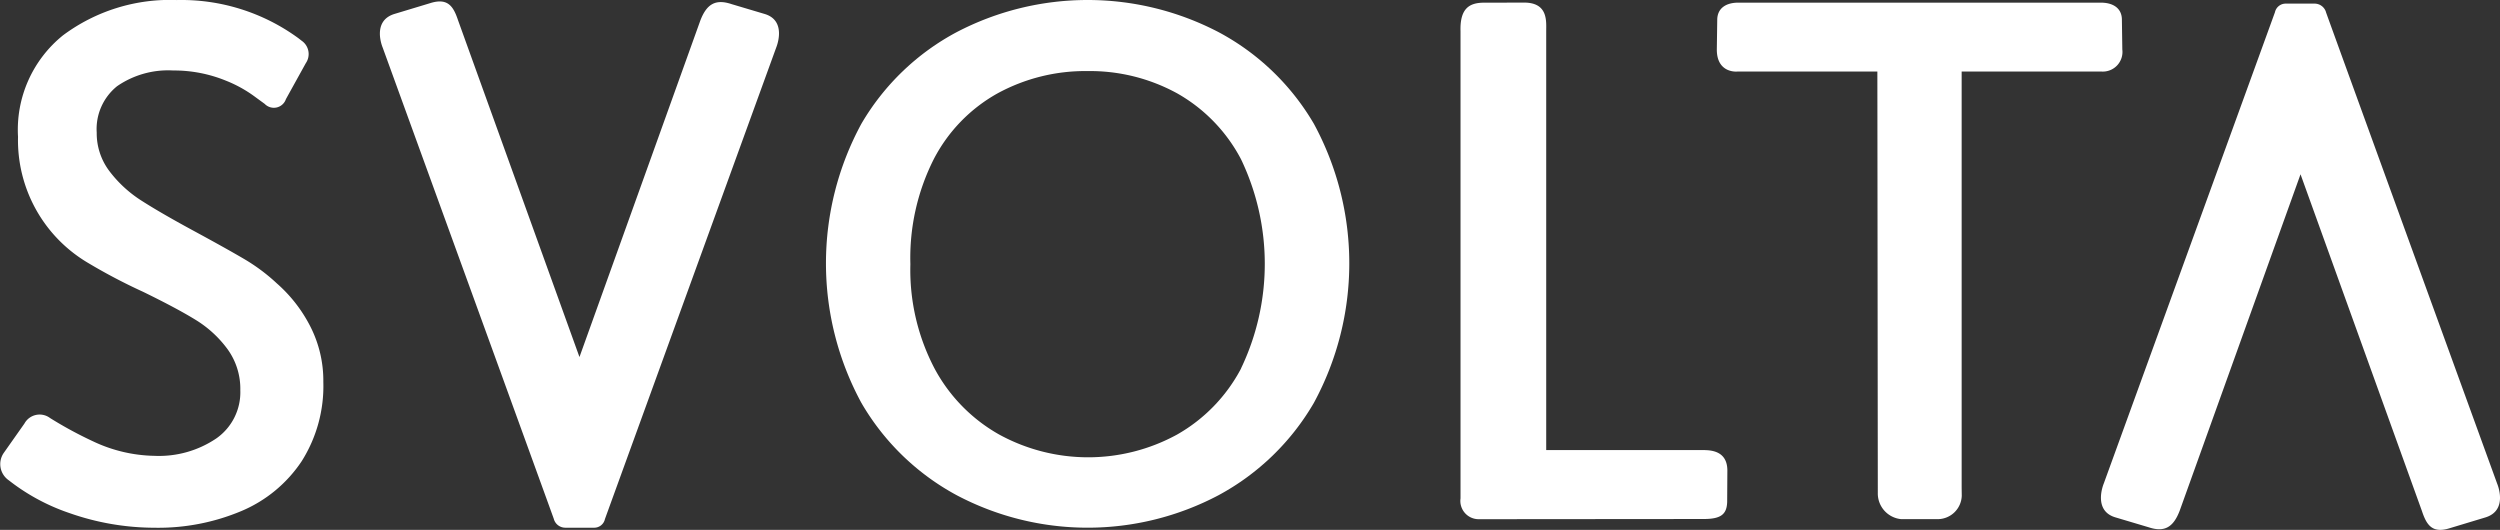 <svg xmlns="http://www.w3.org/2000/svg" width="117.898" height="24.987" viewBox="0 0 117.898 24.987"><rect x="0" y="0" width="117.898" height="24.987" fill="#333333" stroke="none"/><defs><style>.a{fill:#fff;}</style></defs><g transform="translate(-198.122 -217.803)"><path class="a" d="M403.819,219.315a13.339,13.339,0,0,0-12.337,0,11.428,11.428,0,0,0-4.5,4.323,13.8,13.8,0,0,0,0,13.166,11.506,11.506,0,0,0,4.5,4.356,13.21,13.21,0,0,0,12.337,0,11.512,11.512,0,0,0,4.5-4.356,13.8,13.8,0,0,0,0-13.166A11.434,11.434,0,0,0,403.819,219.315Zm1.07,15.862a7.711,7.711,0,0,1-3.026,3.123,8.739,8.739,0,0,1-8.375,0,7.783,7.783,0,0,1-3.059-3.123,10,10,0,0,1-1.137-4.915,10.328,10.328,0,0,1,1.1-4.948,7.5,7.5,0,0,1,3.009-3.107,8.64,8.64,0,0,1,4.246-1.052,8.547,8.547,0,0,1,4.229,1.052,7.643,7.643,0,0,1,3.009,3.107,11.414,11.414,0,0,1,0,9.862Z" transform="translate(-148.237 0)"/><path class="a" d="M540.4,239.491c-.058,0-7.269,0-7.269,0s0-19.711,0-19.761c0-.461.091-1.329-1.02-1.342l-1.856.005c-.745-.015-1.2.26-1.165,1.354l0,22.022a.863.863,0,0,0,.856.982l10.61-.009c.813,0,1.088-.218,1.109-.8l.009-1.489C541.671,239.4,540.679,239.5,540.4,239.491Z" transform="translate(-262.091 -0.463)"/><path class="a" d="M302.347,218.711l-1.541-.459c-.764-.255-1.174.009-1.469.775l-5.7,15.87-5.723-15.874c-.215-.644-.471-1.082-1.315-.816l-1.671.505c-1.113.328-.571,1.591-.571,1.591s8.066,22.2,8.074,22.237c0,0,0,0,0,.005a.562.562,0,0,0,.555.4h1.324a.517.517,0,0,0,.528-.406c.035-.1,8.077-22.236,8.077-22.236S303.457,219.022,302.347,218.711Z" transform="translate(-68.188 -0.256)"/><path class="a" d="M692.915,241.257s-8.067-22.2-8.074-22.237c0,0,0,0,0-.005a.562.562,0,0,0-.555-.4h-1.324a.517.517,0,0,0-.528.406c-.035.1-8.077,22.236-8.077,22.236s-.536,1.281.574,1.592l1.541.459c.764.255,1.173-.009,1.468-.775l5.7-15.87,5.723,15.874c.215.644.471,1.082,1.315.816l1.671-.505C693.457,242.519,692.915,241.257,692.915,241.257Z" transform="translate(-377.027 -0.641)"/><path class="a" d="M211.178,231.168a8.763,8.763,0,0,0-1.517-1.136q-.809-.477-2.326-1.3-1.585-.856-2.511-1.448a5.8,5.8,0,0,1-1.534-1.4,2.96,2.96,0,0,1-.607-1.827,2.594,2.594,0,0,1,.961-2.189,4.235,4.235,0,0,1,2.646-.741,6.465,6.465,0,0,1,2.478.477,6.036,6.036,0,0,1,1.409.786l.429.313a.6.6,0,0,0,1-.226l.936-1.692a.761.761,0,0,0-.189-1.057l-.158-.123a9.351,9.351,0,0,0-5.74-1.8,8.433,8.433,0,0,0-5.359,1.662,5.721,5.721,0,0,0-2.124,4.79,6.716,6.716,0,0,0,3.27,5.925,26.69,26.69,0,0,0,2.629,1.383q1.618.79,2.494,1.333a5.288,5.288,0,0,1,1.483,1.366,3.184,3.184,0,0,1,.607,1.942,2.656,2.656,0,0,1-1.129,2.271,4.829,4.829,0,0,1-2.915.823,7.011,7.011,0,0,1-2.882-.675,18.829,18.829,0,0,1-2.045-1.107.818.818,0,0,0-1.211.261l-.971,1.379a.927.927,0,0,0,.232,1.294A9.668,9.668,0,0,0,201.4,242a12.14,12.14,0,0,0,4.011.691,10.109,10.109,0,0,0,4.1-.79,6.39,6.39,0,0,0,2.831-2.337,6.626,6.626,0,0,0,1.028-3.753,5.625,5.625,0,0,0-.607-2.6A6.815,6.815,0,0,0,211.178,231.168Z" transform="translate(0 0)"/><path class="a" d="M606.312,220.616l-.02-1.406c0-.538-.411-.825-1.055-.805H588.264c-.644-.02-1.051.267-1.055.805l-.02,1.406c0,1.134.961,1.038.961,1.038h6.61l.021,19.867a1.216,1.216,0,0,0,1.1,1.24l1.686,0a1.139,1.139,0,0,0,1.173-1.106l-.005-.384h0V221.654h6.618A.926.926,0,0,0,606.312,220.616Z" transform="translate(-308.103 -0.476)"/></g></svg>